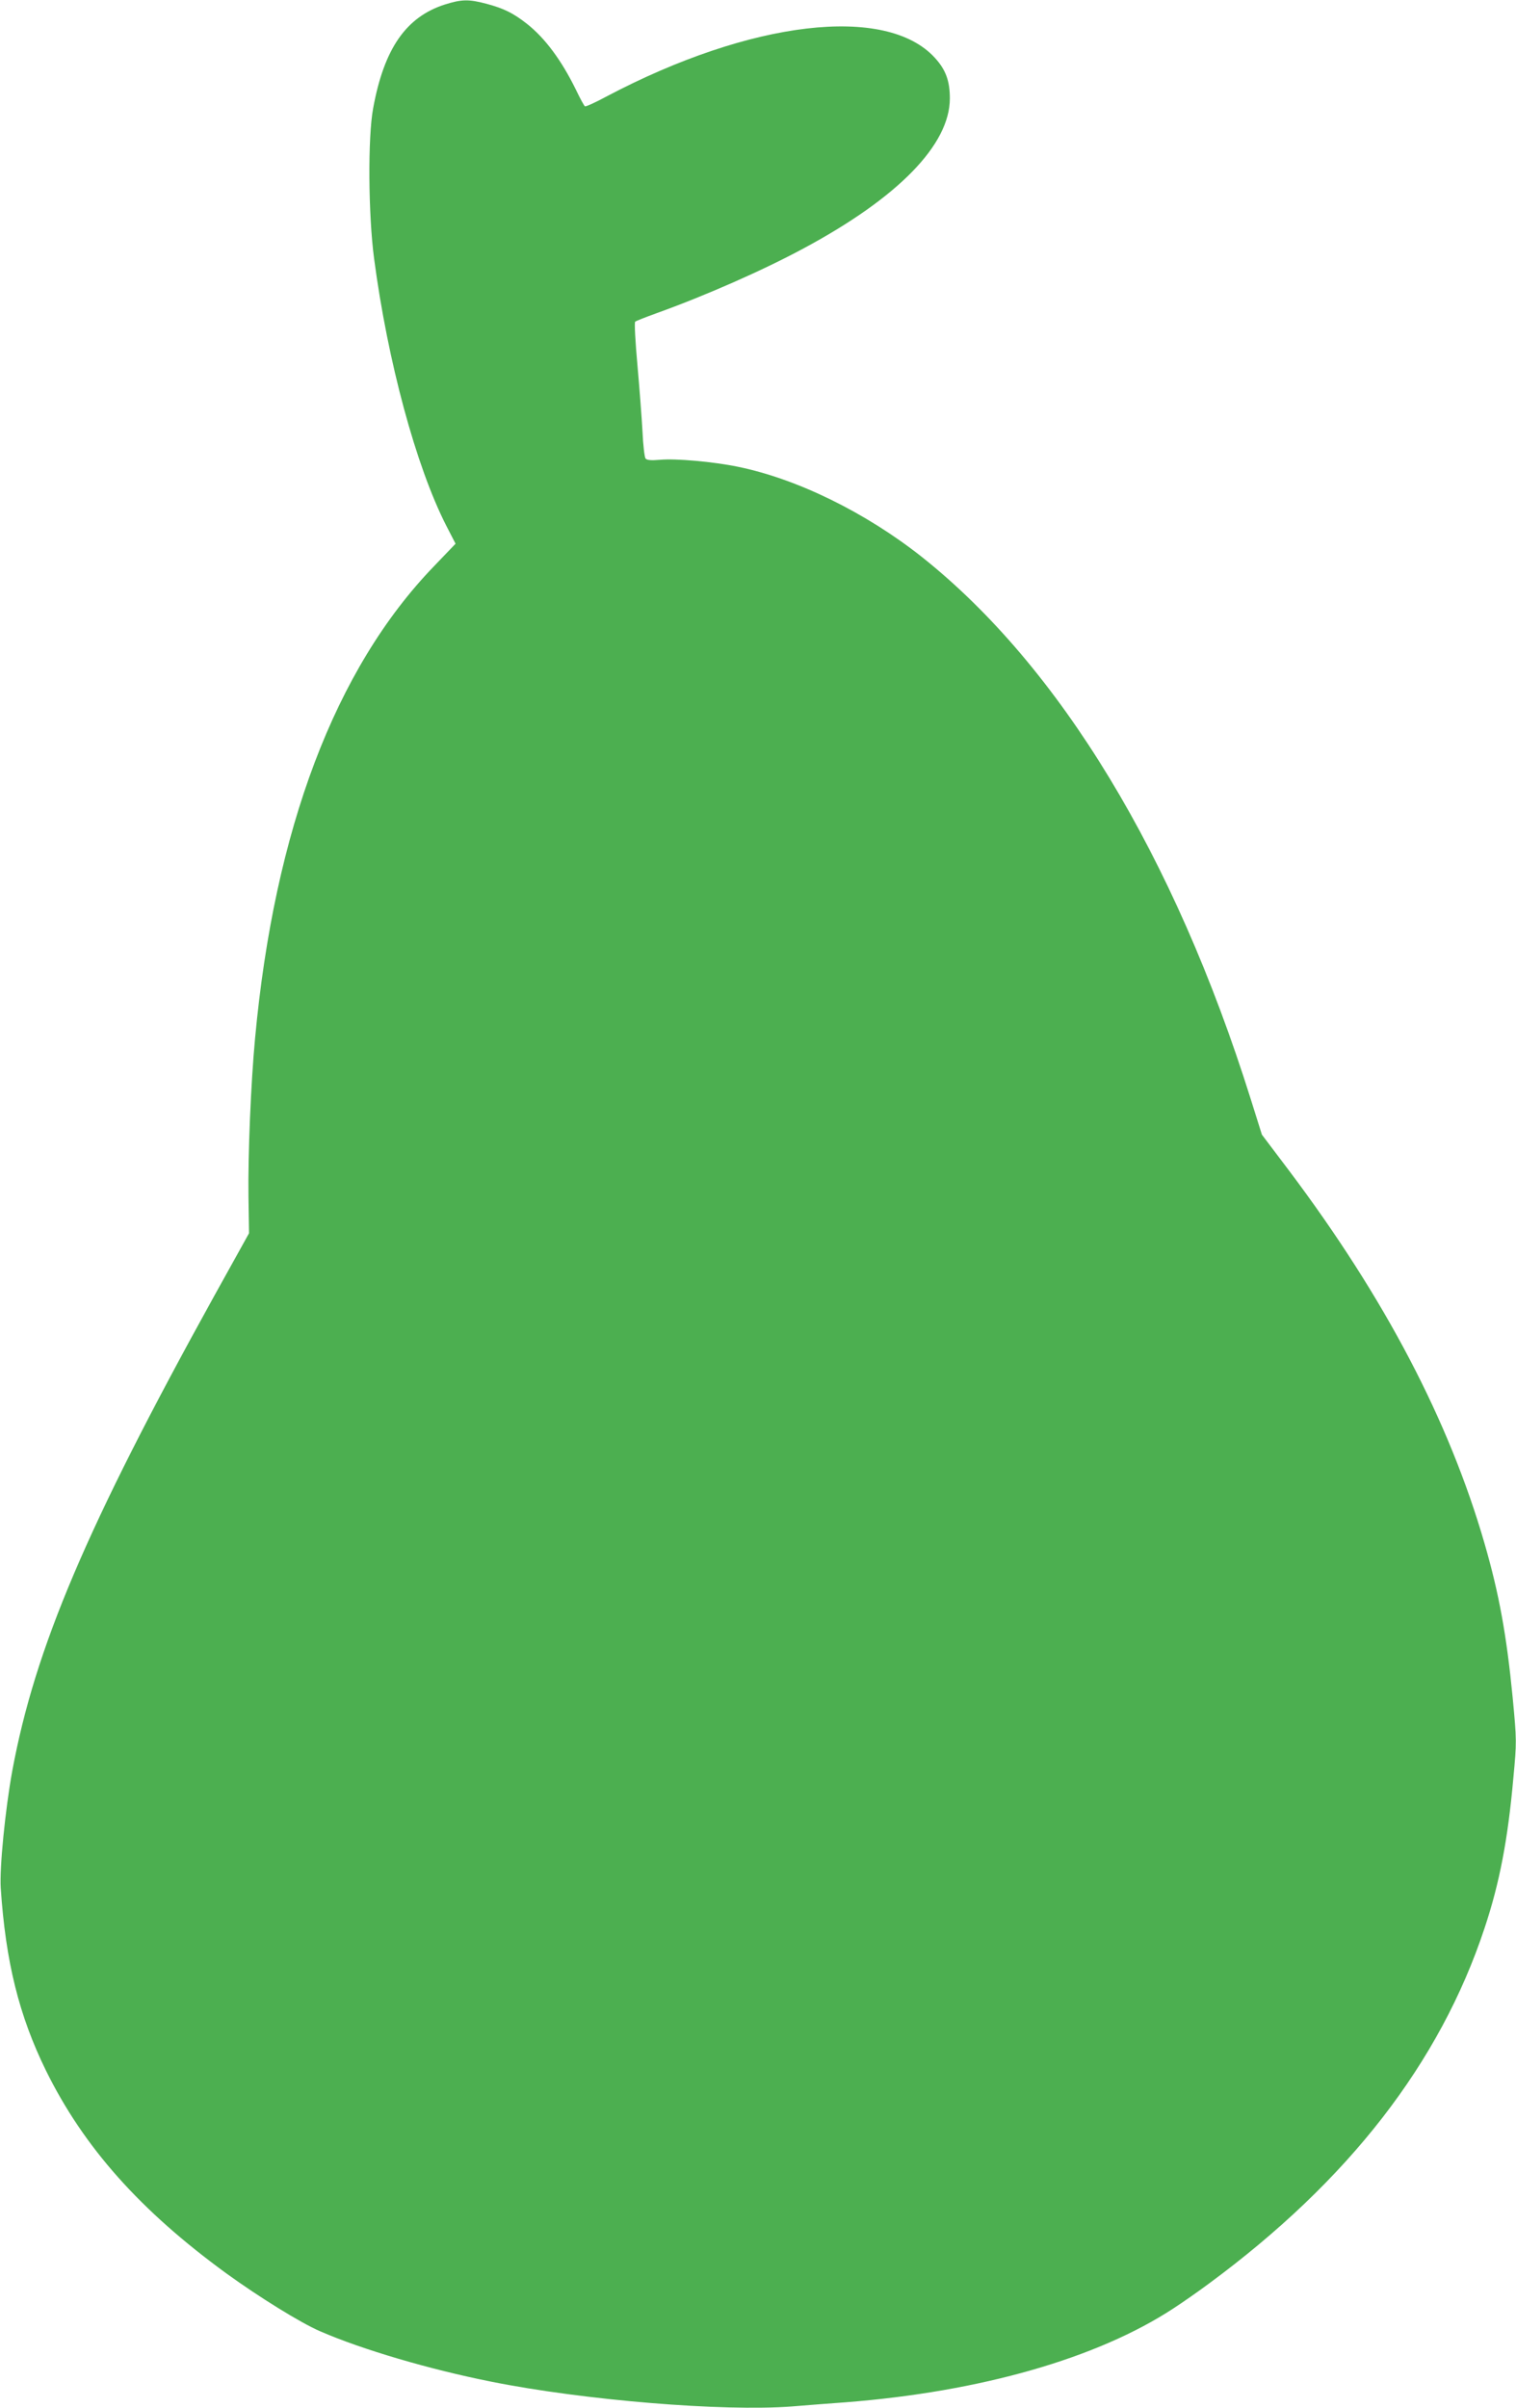 <?xml version="1.0" standalone="no"?>
<!DOCTYPE svg PUBLIC "-//W3C//DTD SVG 20010904//EN"
 "http://www.w3.org/TR/2001/REC-SVG-20010904/DTD/svg10.dtd">
<svg version="1.0" xmlns="http://www.w3.org/2000/svg"
 width="806pt" height="1280pt" viewBox="0 0 806 1280"
 preserveAspectRatio="xMidYMid meet">
<g transform="translate(0,1280) scale(0.1,-0.1)"
fill="#4caf50" stroke="none">
<path d="M2365 12776 c-206 -66 -323 -234 -381 -551 -29 -153 -26 -568 5 -800
72 -546 223 -1104 383 -1418 l50 -97 -115 -120 c-525 -544 -848 -1398 -951
-2510 -22 -235 -38 -613 -35 -840 l3 -195 -186 -335 c-678 -1226 -952 -1870
-1073 -2524 -37 -204 -68 -514 -61 -622 26 -391 97 -677 240 -969 201 -408
501 -745 961 -1080 173 -125 392 -261 496 -306 225 -98 583 -203 909 -268 493
-99 1235 -160 1600 -132 85 7 214 17 285 22 718 56 1340 234 1745 500 48 31
132 90 186 130 744 548 1230 1175 1467 1891 80 240 124 472 153 798 18 193 18
197 -4 430 -32 328 -72 549 -149 815 -189 654 -530 1305 -1039 1982 l-145 192
-59 188 c-406 1294 -1016 2300 -1748 2882 -298 236 -664 416 -979 480 -130 27
-332 45 -414 37 -48 -4 -70 -2 -77 7 -5 6 -13 71 -16 142 -4 72 -16 231 -27
354 -11 123 -17 227 -12 231 4 4 55 24 113 45 259 93 566 228 781 344 504 270
779 552 779 798 0 93 -22 153 -80 216 -259 284 -980 198 -1744 -205 -59 -32
-112 -56 -116 -53 -5 3 -26 42 -48 88 -77 157 -164 274 -260 350 -74 58 -123
82 -216 107 -94 25 -132 24 -221 -4z"/>
</g>
</svg>
